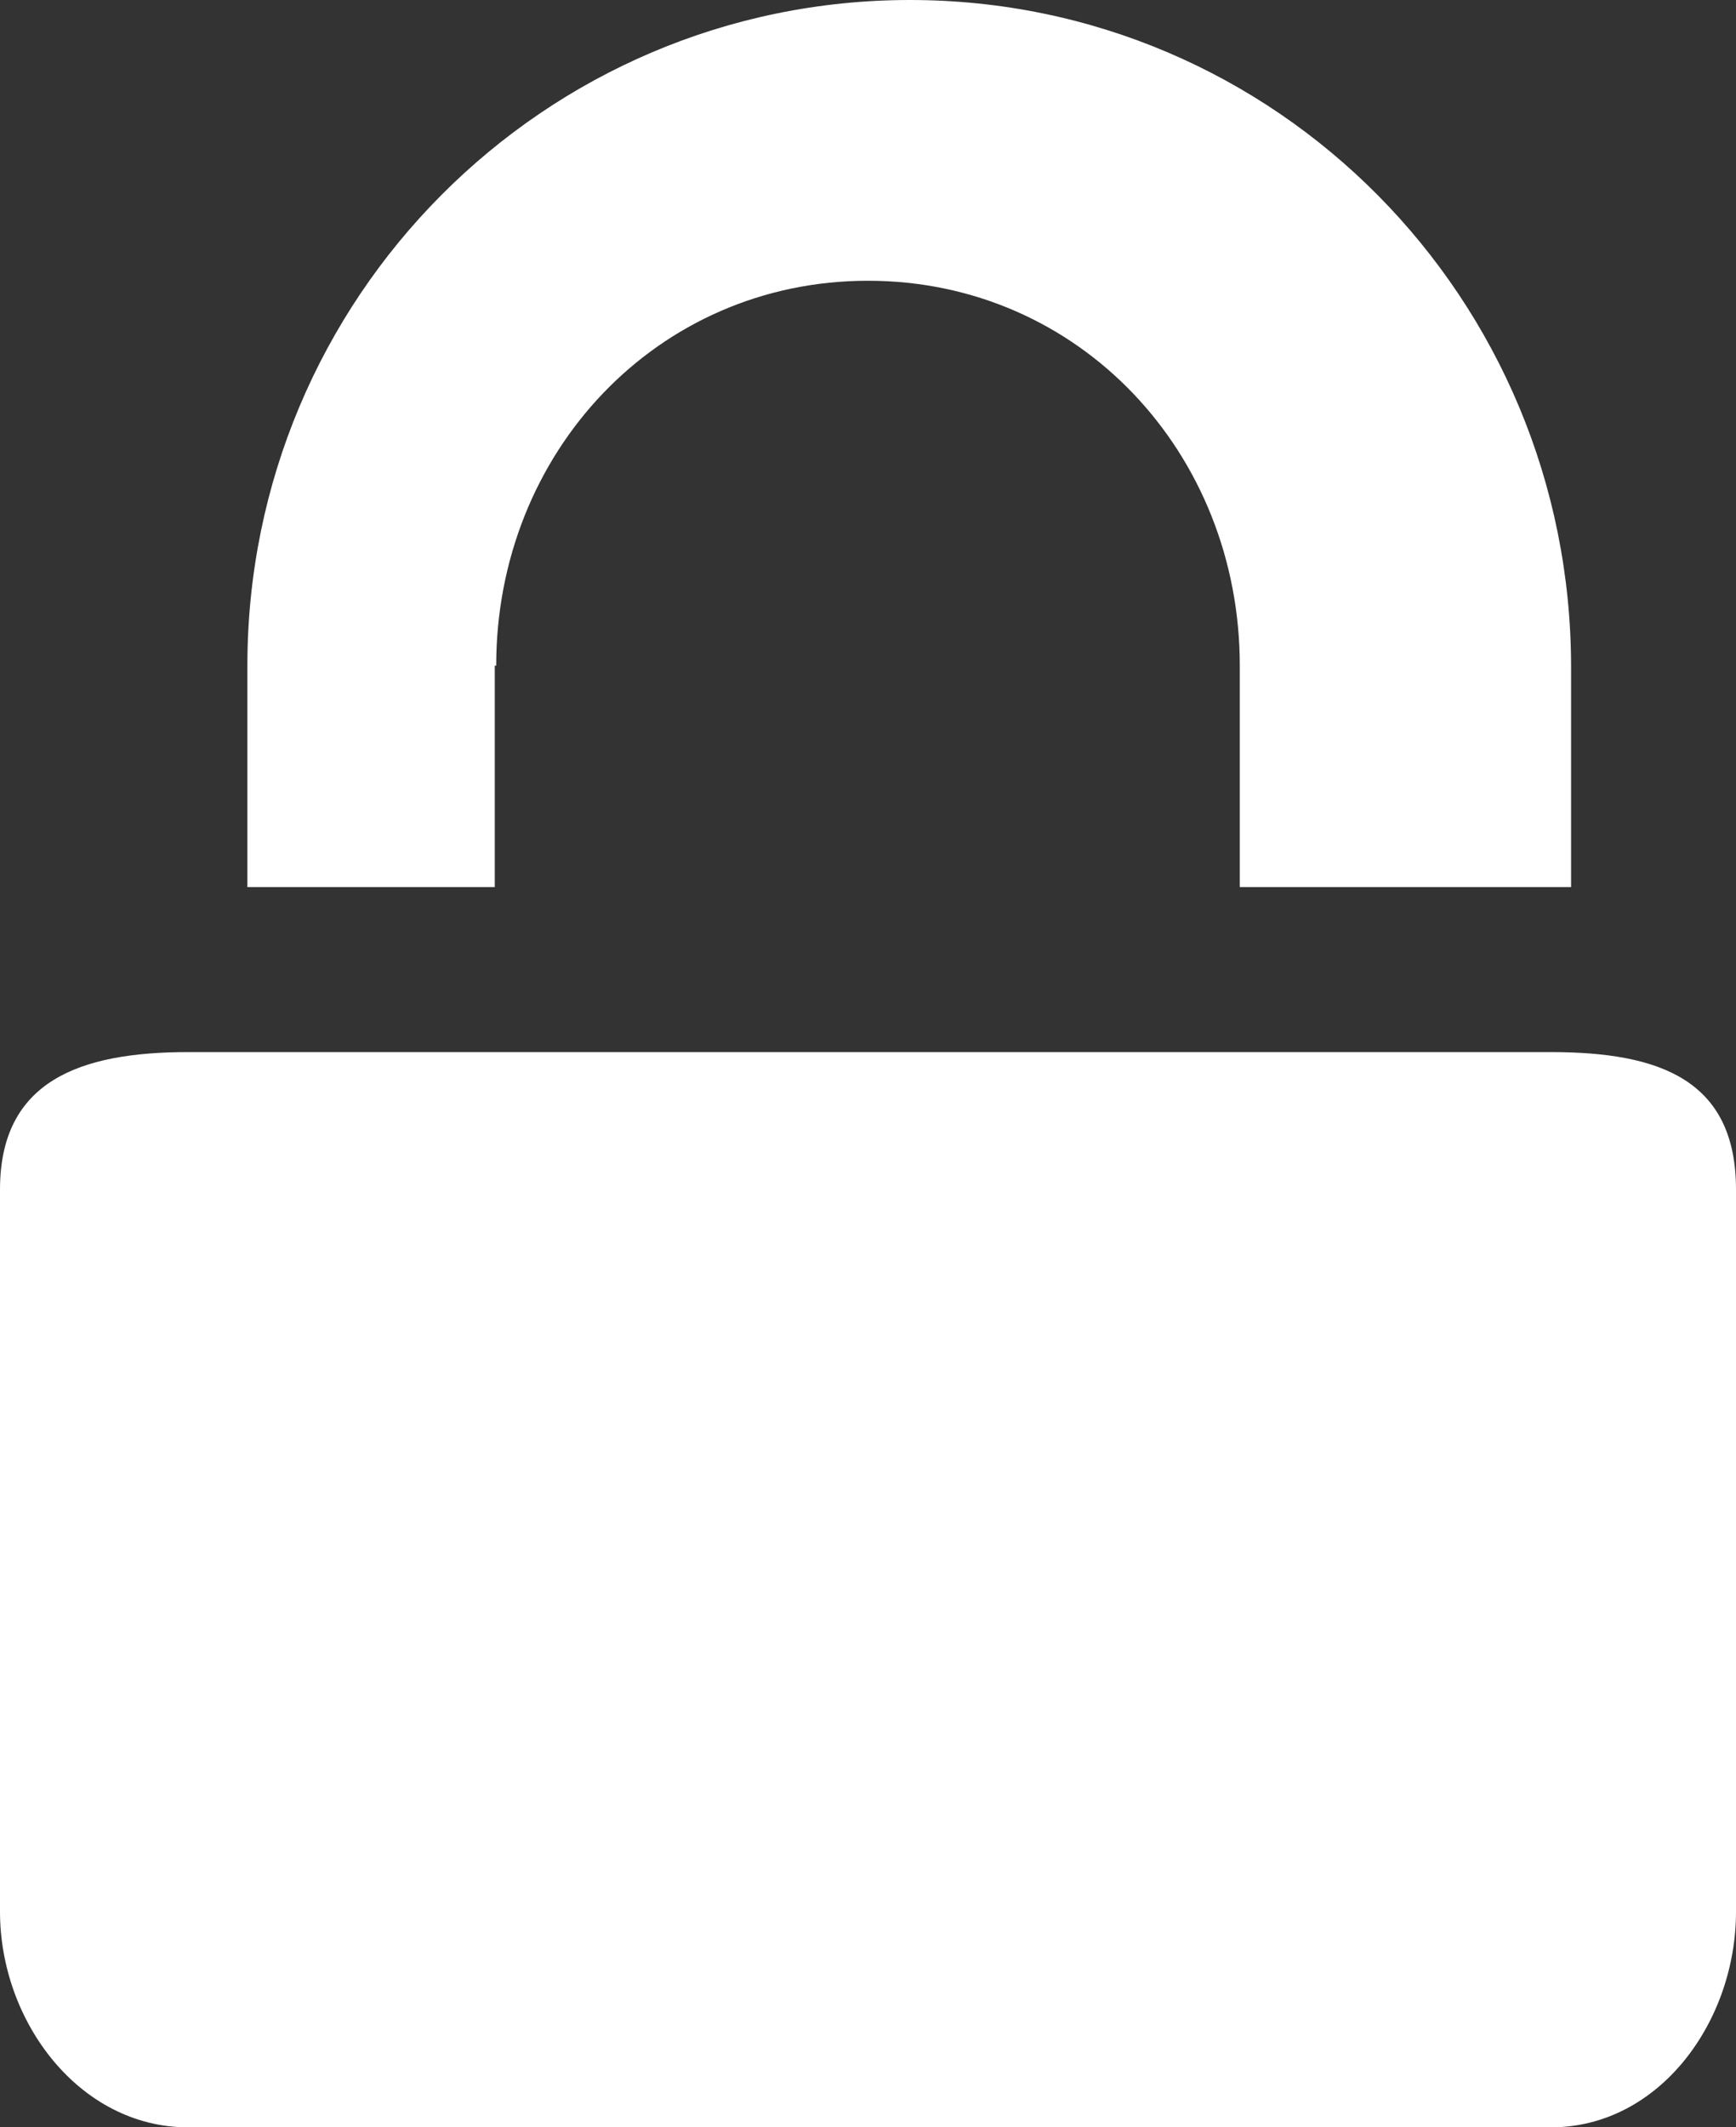 <svg id="Layer_2" xmlns="http://www.w3.org/2000/svg" viewBox="0 0 12 14.7"><rect x="0" y="0" width="12" height="14.7" fill="#333333" stroke="none"/><defs><style>.cls-1{fill:#fff}</style></defs><g id="Content"><path class="cls-1" d="M3.43 4.6c0-1.47 1.11-2.66 2.57-2.66S8.57 3.13 8.57 4.6v1.53h2.29V4.61C10.86 2.06 8.82 0 6.29 0S1.71 2.06 1.71 4.6v1.53h1.71V4.6zM10.72 7.27H1.3c-.75 0-1.3.2-1.3.95v4.99c0 .76.55 1.49 1.3 1.49h9.42c.75 0 1.28-.73 1.28-1.49V8.22c0-.76-.53-.95-1.28-.95z"/></g></svg>